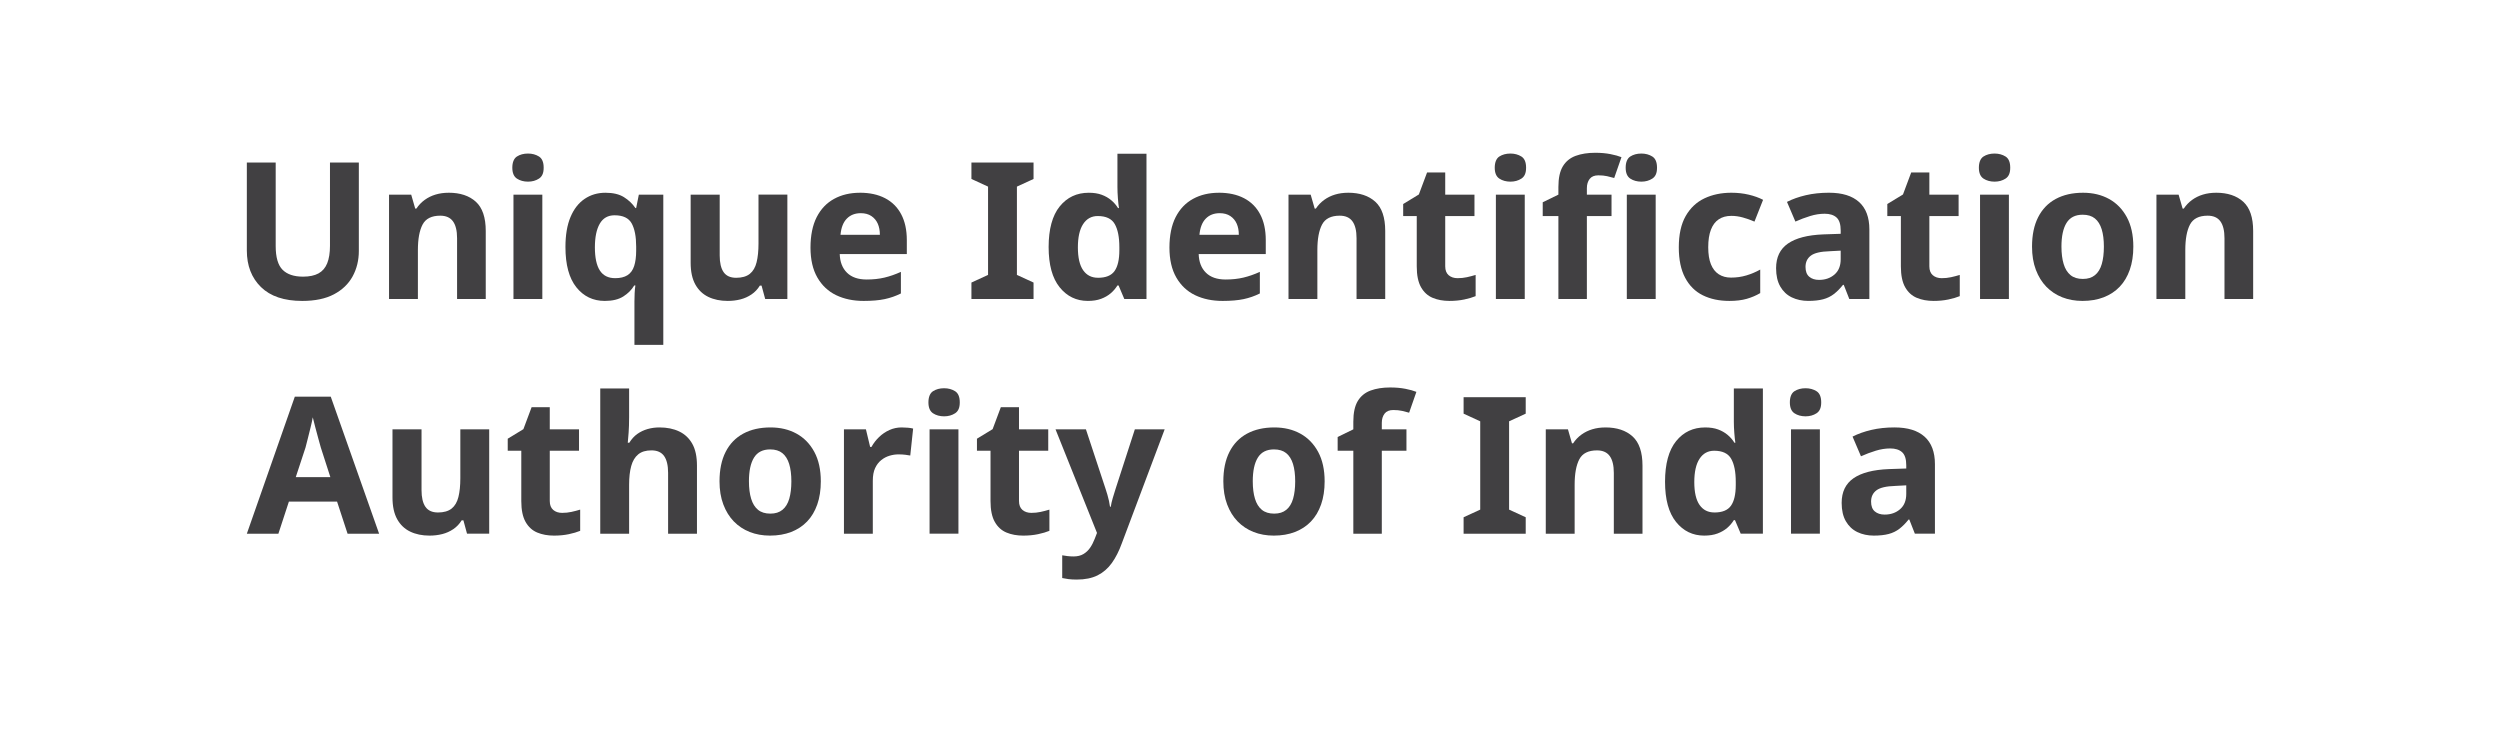<?xml version="1.0" encoding="UTF-8"?>
<svg id="Layer_1" xmlns="http://www.w3.org/2000/svg" version="1.1" viewBox="0 0 2614.79 765.99">
  <!-- Generator: Adobe Illustrator 30.1.0, SVG Export Plug-In . SVG Version: 2.1.1 Build 136)  -->
  <defs>
    <style>
      .st0 {
        fill: #414042;
      }
    </style>
  </defs>
  <g>
    <path class="st0" d="M375.32,262.36c0,9.86-2.17,18.76-6.5,26.69-4.34,7.93-10.87,14.19-19.59,18.79-8.73,4.6-19.77,6.9-33.09,6.9-18.92,0-33.31-4.83-43.18-14.49-9.86-9.66-14.79-22.42-14.79-38.28v-91.96h30.18v87.36c0,11.73,2.41,19.99,7.2,24.79,4.8,4.8,11.93,7.19,21.39,7.19,6.66,0,12.06-1.13,16.2-3.4,4.13-2.27,7.16-5.8,9.1-10.59,1.92-4.8,2.89-10.86,2.89-18.19v-87.16h30.19v92.36Z"/>
    <path class="st0" d="M469.27,201.58c12,0,21.46,3.13,28.39,9.4,6.92,6.27,10.39,16.46,10.39,30.59v71.17h-29.99v-63.57c0-7.87-1.44-13.76-4.3-17.69-2.86-3.93-7.3-5.9-13.29-5.9-9.07,0-15.23,3.1-18.49,9.29-3.27,6.2-4.9,15.1-4.9,26.69v51.18h-30.19v-109.15h23.19l4.2,14.59h1.2c2.4-3.59,5.29-6.63,8.7-9.1,3.4-2.46,7.19-4.33,11.39-5.59,4.2-1.26,8.76-1.9,13.69-1.9Z"/>
    <path class="st0" d="M552.24,160.6c4.4,0,8.22,1.04,11.5,3.1,3.26,2.07,4.89,5.97,4.89,11.7s-1.63,9.26-4.89,11.39c-3.27,2.13-7.1,3.2-11.5,3.2s-8.4-1.07-11.6-3.2c-3.2-2.13-4.8-5.93-4.8-11.39s1.6-9.63,4.8-11.7c3.2-2.06,7.06-3.1,11.6-3.1ZM567.23,203.58v109.15h-30.19v-109.15h30.19Z"/>
    <path class="st0" d="M663.58,314.94c0-2.53.07-5.26.2-8.2.13-2.93.39-5.66.79-8.19h-1.2c-2.67,4.53-6.47,8.36-11.39,11.5-4.93,3.13-11.4,4.69-19.4,4.69-12.26,0-22.19-4.76-29.78-14.29-7.6-9.53-11.39-23.55-11.39-42.07,0-12.53,1.76-22.99,5.3-31.39,3.53-8.4,8.46-14.72,14.79-18.99,6.33-4.27,13.56-6.4,21.69-6.4s14.45,1.53,19.39,4.59c4.93,3.08,8.93,6.87,11.99,11.4h.8l2.8-14h25.59v157.13h-30.19v-45.78ZM643.39,290.95c5.33,0,9.63-1.04,12.89-3.1,3.27-2.07,5.6-5.26,7-9.6,1.4-4.33,2.1-9.69,2.1-16.09v-4.2c0-10.53-1.57-18.62-4.69-24.29-3.13-5.66-9.1-8.5-17.9-8.5-6.93,0-12.09,2.93-15.49,8.8-3.4,5.86-5.1,14.13-5.1,24.78s1.73,18.87,5.2,24.19c3.47,5.33,8.8,8,15.99,8Z"/>
    <path class="st0" d="M823.52,203.58v109.15h-23.19l-3.8-14h-1.8c-2.27,3.73-5.16,6.8-8.7,9.2-3.53,2.4-7.39,4.13-11.59,5.2s-8.63,1.6-13.3,1.6c-7.73,0-14.49-1.4-20.29-4.2-5.8-2.8-10.33-7.13-13.59-12.99-3.27-5.87-4.9-13.46-4.9-22.79v-71.17h30.38v63.57c0,7.73,1.37,13.57,4.1,17.49,2.73,3.93,7.1,5.9,13.1,5.9s10.89-1.36,14.29-4.1c3.4-2.73,5.76-6.76,7.09-12.1,1.33-5.33,2-11.86,2-19.59v-51.18h30.19Z"/>
    <path class="st0" d="M899.48,201.58c10.13,0,18.86,1.9,26.19,5.7,7.33,3.8,12.95,9.4,16.89,16.79,3.93,7.4,5.9,16.43,5.9,27.09v14.59h-70.17c.26,8.27,2.8,14.76,7.6,19.49,4.8,4.73,11.66,7.1,20.59,7.1,6.79,0,12.99-.67,18.59-2,5.6-1.33,11.33-3.32,17.2-5.99v22.59c-5.34,2.67-10.96,4.63-16.9,5.9-5.93,1.26-13.29,1.9-22.09,1.9-10.8,0-20.36-2-28.68-5.99-8.33-4-14.9-10.16-19.7-18.49-4.8-8.33-7.19-18.76-7.19-31.29s2.16-23.42,6.49-31.88c4.33-8.46,10.39-14.83,18.19-19.09,7.79-4.27,16.82-6.4,27.09-6.4ZM900.29,222.97c-6,0-10.87,1.9-14.59,5.7-3.73,3.8-5.93,9.43-6.6,16.89h41.18c0-4.4-.74-8.26-2.2-11.59-1.47-3.33-3.7-6-6.69-8-3-2-6.7-3-11.09-3Z"/>
    <path class="st0" d="M1081,312.73h-64.97v-17.2l17.39-7.99v-92.36l-17.39-8v-17.19h64.97v17.19l-17.39,8v92.36l17.39,7.99v17.2Z"/>
    <path class="st0" d="M1137.77,314.73c-11.99,0-21.82-4.76-29.49-14.29-7.67-9.53-11.5-23.55-11.5-42.07s3.86-32.96,11.6-42.48c7.73-9.53,17.85-14.29,30.38-14.29,5.2,0,9.69.7,13.49,2.1,3.8,1.4,7.13,3.29,9.99,5.7,2.86,2.4,5.23,5.13,7.1,8.19h1c-.4-2.4-.77-5.77-1.1-10.1s-.5-8.3-.5-11.9v-34.78h30.38v151.93h-23.19l-6-14.19h-1.2c-1.87,3.07-4.2,5.8-7,8.19-2.8,2.4-6.17,4.34-10.1,5.8-3.94,1.47-8.57,2.19-13.89,2.19ZM1148.36,290.54c8.27,0,14.06-2.37,17.39-7.1,3.33-4.72,5-11.95,5-21.69v-3.2c0-10.53-1.6-18.6-4.8-24.19-3.2-5.6-9.13-8.4-17.79-8.4-6.53,0-11.63,2.8-15.29,8.4-3.67,5.59-5.5,13.73-5.5,24.38s1.83,18.63,5.5,23.89c3.67,5.26,8.83,7.89,15.49,7.89Z"/>
    <path class="st0" d="M1274.91,201.58c10.13,0,18.86,1.9,26.19,5.7,7.33,3.8,12.95,9.4,16.89,16.79,3.93,7.4,5.9,16.43,5.9,27.09v14.59h-70.17c.26,8.27,2.8,14.76,7.6,19.49,4.8,4.73,11.66,7.1,20.59,7.1,6.79,0,12.99-.67,18.59-2,5.6-1.33,11.33-3.32,17.2-5.99v22.59c-5.34,2.67-10.96,4.63-16.9,5.9-5.93,1.26-13.29,1.9-22.09,1.9-10.8,0-20.36-2-28.68-5.99-8.33-4-14.9-10.16-19.7-18.49s-7.19-18.76-7.19-31.29,2.16-23.42,6.49-31.88c4.33-8.46,10.39-14.83,18.19-19.09,7.79-4.27,16.82-6.4,27.09-6.4ZM1275.71,222.97c-6,0-10.87,1.9-14.59,5.7-3.73,3.8-5.93,9.43-6.6,16.89h41.18c0-4.4-.74-8.26-2.2-11.59-1.47-3.33-3.7-6-6.69-8-3-2-6.7-3-11.09-3Z"/>
    <path class="st0" d="M1410.04,201.58c12,0,21.46,3.13,28.39,9.4,6.92,6.27,10.39,16.46,10.39,30.59v71.17h-29.99v-63.57c0-7.87-1.44-13.76-4.3-17.69-2.86-3.93-7.3-5.9-13.29-5.9-9.07,0-15.23,3.1-18.49,9.29-3.27,6.2-4.9,15.1-4.9,26.69v51.18h-30.19v-109.15h23.19l4.2,14.59h1.2c2.4-3.59,5.29-6.63,8.7-9.1,3.4-2.46,7.19-4.33,11.39-5.59,4.2-1.26,8.76-1.9,13.69-1.9Z"/>
    <path class="st0" d="M1524.6,290.95c3.33,0,6.52-.34,9.59-1,3.06-.67,6.13-1.47,9.2-2.4v22.19c-3.2,1.33-7.17,2.49-11.9,3.5-4.73,1-9.9,1.49-15.5,1.49-6.53,0-12.36-1.06-17.49-3.2-5.13-2.13-9.2-5.82-12.2-11.09-3-5.26-4.5-12.56-4.5-21.89v-52.57h-14.19v-12.6l16.39-9.99,8.59-22.99h18.99v23.19h30.59v22.39h-30.59v52.57c0,4.13,1.2,7.23,3.6,9.3,2.4,2.06,5.53,3.1,9.4,3.1Z"/>
    <path class="st0" d="M1579.77,160.6c4.4,0,8.22,1.04,11.5,3.1,3.26,2.07,4.89,5.97,4.89,11.7s-1.63,9.26-4.89,11.39c-3.27,2.13-7.1,3.2-11.5,3.2s-8.4-1.07-11.6-3.2c-3.2-2.13-4.8-5.93-4.8-11.39s1.6-9.63,4.8-11.7c3.2-2.06,7.06-3.1,11.6-3.1ZM1594.76,203.58v109.15h-30.19v-109.15h30.19Z"/>
    <path class="st0" d="M1685.52,225.97h-25.78v86.76h-29.79v-86.76h-16.39v-14.4l16.39-8v-8c0-9.33,1.57-16.56,4.7-21.69,3.13-5.13,7.6-8.76,13.39-10.89,5.8-2.13,12.63-3.2,20.49-3.2,5.87,0,11.16.47,15.89,1.4,4.73.94,8.57,2,11.5,3.2l-7.6,21.79c-2.27-.67-4.73-1.3-7.39-1.9-2.67-.6-5.74-.9-9.2-.9-4.13,0-7.17,1.27-9.1,3.8-1.93,2.53-2.89,5.73-2.89,9.6v6.79h25.78v22.39ZM1716.71,160.6c4.4,0,8.22,1.04,11.49,3.1,3.27,2.07,4.9,5.97,4.9,11.7s-1.63,9.26-4.9,11.39c-3.27,2.13-7.09,3.2-11.49,3.2s-8.4-1.07-11.6-3.2c-3.2-2.13-4.8-5.93-4.8-11.39s1.6-9.63,4.8-11.7c3.2-2.06,7.06-3.1,11.6-3.1ZM1731.7,203.58v109.15h-30.19v-109.15h30.19Z"/>
    <path class="st0" d="M1808.66,314.73c-10.53,0-19.76-1.97-27.69-5.9-7.93-3.93-14.1-10.06-18.49-18.39-4.4-8.32-6.6-18.89-6.6-31.69,0-13.46,2.4-24.38,7.19-32.78,4.8-8.4,11.33-14.56,19.59-18.49,8.26-3.93,17.65-5.9,28.19-5.9,6.39,0,12.42.67,18.09,2,5.66,1.33,10.69,3.13,15.09,5.4l-9,22.79c-3.99-1.73-8.03-3.16-12.09-4.3-4.07-1.13-8.1-1.7-12.09-1.7-5.2,0-9.6,1.2-13.19,3.6-3.6,2.4-6.33,6.03-8.2,10.9-1.87,4.86-2.8,10.96-2.8,18.29s.93,13.13,2.8,17.79c1.87,4.67,4.6,8.16,8.2,10.5,3.59,2.33,7.86,3.49,12.79,3.49,5.73,0,11.12-.77,16.19-2.3,5.07-1.53,9.86-3.56,14.4-6.09v24.59c-4.27,2.53-8.97,4.53-14.1,6-5.13,1.47-11.23,2.19-18.29,2.19Z"/>
    <path class="st0" d="M1913.02,201.58c13.72,0,24.19,3.23,31.38,9.69,7.2,6.47,10.8,16.03,10.8,28.68v72.77h-20.99l-5.8-14.79h-.79c-3.07,3.86-6.23,7.06-9.5,9.59-3.27,2.53-7.03,4.37-11.3,5.5-4.26,1.13-9.46,1.7-15.59,1.7s-12.13-1.23-17.19-3.7c-5.07-2.46-9.07-6.23-12-11.3-2.93-5.06-4.4-11.46-4.4-19.19,0-11.47,4.13-20.06,12.39-25.79,8.27-5.73,20.59-8.93,36.99-9.59l18.19-.61v-3.4c0-6.53-1.47-11.09-4.4-13.7-2.93-2.6-7.06-3.89-12.39-3.89-4.93,0-9.99.79-15.19,2.4-5.2,1.6-10.34,3.53-15.4,5.8l-8.8-20.59c5.73-2.93,12.3-5.26,19.69-6.99,7.4-1.73,15.5-2.6,24.3-2.6ZM1913.81,262.76c-9.46.27-16.06,1.8-19.79,4.6-3.73,2.8-5.6,6.73-5.6,11.79,0,4.67,1.3,8.09,3.9,10.29,2.6,2.2,6.03,3.3,10.29,3.3,6.4,0,11.77-1.87,16.1-5.6,4.33-3.73,6.49-9.06,6.49-15.99v-9l-11.39.6Z"/>
    <path class="st0" d="M2030.96,290.95c3.33,0,6.52-.34,9.59-1,3.06-.67,6.13-1.47,9.2-2.4v22.19c-3.2,1.33-7.17,2.49-11.9,3.5-4.73,1-9.9,1.49-15.5,1.49-6.53,0-12.36-1.06-17.49-3.2-5.13-2.13-9.2-5.82-12.2-11.09-3-5.26-4.5-12.56-4.5-21.89v-52.57h-14.19v-12.6l16.39-9.99,8.59-22.99h18.99v23.19h30.59v22.39h-30.59v52.57c0,4.13,1.2,7.23,3.6,9.3,2.4,2.06,5.53,3.1,9.4,3.1Z"/>
    <path class="st0" d="M2086.14,160.6c4.4,0,8.22,1.04,11.5,3.1,3.26,2.07,4.89,5.97,4.89,11.7s-1.63,9.26-4.89,11.39c-3.27,2.13-7.1,3.2-11.5,3.2s-8.4-1.07-11.6-3.2c-3.2-2.13-4.8-5.93-4.8-11.39s1.6-9.63,4.8-11.7c3.2-2.06,7.06-3.1,11.6-3.1ZM2101.14,203.58v109.15h-30.19v-109.15h30.19Z"/>
    <path class="st0" d="M2231.28,257.96c0,9.06-1.23,17.12-3.7,24.19-2.47,7.06-6,13-10.6,17.79-4.6,4.8-10.16,8.46-16.69,10.99-6.53,2.53-13.93,3.8-22.19,3.8-7.73,0-14.79-1.27-21.19-3.8-6.4-2.53-11.93-6.2-16.59-10.99-4.67-4.8-8.33-10.73-11-17.79-2.67-7.06-3.99-15.13-3.99-24.19,0-12.13,2.13-22.39,6.4-30.79,4.26-8.4,10.39-14.75,18.39-19.08,8-4.33,17.52-6.5,28.58-6.5,10.26,0,19.32,2.17,27.19,6.5,7.87,4.33,14.06,10.69,18.6,19.08,4.53,8.4,6.79,18.66,6.79,30.79ZM2156.11,257.96c0,7.06.77,13.13,2.3,18.19,1.53,5.07,3.93,8.93,7.19,11.6,3.27,2.67,7.56,3.99,12.89,3.99s9.43-1.33,12.69-3.99c3.27-2.67,5.63-6.53,7.1-11.6,1.47-5.06,2.2-11.12,2.2-18.19s-.77-13.26-2.3-18.19c-1.53-4.93-3.9-8.7-7.09-11.29-3.2-2.6-7.47-3.9-12.8-3.9-7.73,0-13.36,2.86-16.89,8.59-3.54,5.73-5.3,14-5.3,24.79Z"/>
    <path class="st0" d="M2317.83,201.58c12,0,21.46,3.13,28.39,9.4,6.92,6.27,10.39,16.46,10.39,30.59v71.17h-29.99v-63.57c0-7.87-1.44-13.76-4.3-17.69-2.86-3.93-7.3-5.9-13.29-5.9-9.07,0-15.23,3.1-18.49,9.29-3.27,6.2-4.9,15.1-4.9,26.69v51.18h-30.19v-109.15h23.19l4.2,14.59h1.2c2.4-3.59,5.29-6.63,8.7-9.1,3.4-2.46,7.19-4.33,11.39-5.59,4.2-1.26,8.76-1.9,13.69-1.9Z"/>
  </g>
  <g>
    <path class="st0" d="M363.53,558.21l-10.99-33.58h-50.38l-10.99,33.58h-32.99l50.18-143.33h37.58l50.58,143.33h-32.99ZM335.54,468.05c-.54-2-1.37-5-2.5-9-1.13-3.99-2.24-8.09-3.3-12.29-1.06-4.2-1.93-7.63-2.6-10.3-.54,3.07-1.3,6.6-2.3,10.6-.99,3.99-1.97,7.87-2.89,11.6-.93,3.73-1.73,6.86-2.4,9.4l-10.2,30.98h36.18l-9.99-30.98Z"/>
    <path class="st0" d="M511.66,449.05v109.15h-23.19l-3.8-14h-1.8c-2.27,3.73-5.16,6.8-8.7,9.2-3.53,2.4-7.39,4.13-11.59,5.2-4.2,1.06-8.63,1.6-13.3,1.6-7.73,0-14.49-1.4-20.29-4.2-5.8-2.8-10.33-7.13-13.59-12.99-3.27-5.87-4.9-13.46-4.9-22.79v-71.17h30.38v63.57c0,7.73,1.37,13.57,4.1,17.49,2.73,3.93,7.1,5.9,13.1,5.9s10.89-1.36,14.29-4.1c3.4-2.73,5.76-6.76,7.09-12.1,1.33-5.33,2-11.86,2-19.59v-51.18h30.19Z"/>
    <path class="st0" d="M588.03,536.42c3.33,0,6.52-.34,9.59-1,3.06-.67,6.13-1.47,9.2-2.4v22.19c-3.2,1.33-7.17,2.49-11.9,3.5-4.73,1-9.9,1.49-15.5,1.49-6.53,0-12.36-1.06-17.49-3.2-5.13-2.13-9.2-5.82-12.2-11.09-3-5.26-4.5-12.56-4.5-21.89v-52.57h-14.19v-12.6l16.39-9.99,8.59-22.99h18.99v23.19h30.59v22.39h-30.59v52.57c0,4.13,1.2,7.23,3.6,9.3,2.4,2.06,5.53,3.1,9.4,3.1Z"/>
    <path class="st0" d="M657.99,436.86c0,5.87-.17,11.03-.5,15.5-.34,4.46-.63,8.03-.9,10.69h1.6c2.4-3.86,5.2-6.92,8.39-9.2,3.2-2.26,6.76-3.96,10.7-5.1,3.93-1.13,8.09-1.7,12.49-1.7,7.86,0,14.72,1.4,20.59,4.2,5.87,2.8,10.43,7.09,13.7,12.89,3.27,5.8,4.9,13.43,4.9,22.89v71.17h-30.19v-63.57c0-7.87-1.4-13.76-4.2-17.69-2.8-3.93-7.2-5.9-13.19-5.9s-10.5,1.4-13.89,4.2c-3.4,2.8-5.83,6.87-7.3,12.2-1.47,5.33-2.2,11.86-2.2,19.59v51.18h-30.19v-151.93h30.19v30.59Z"/>
    <path class="st0" d="M858.5,503.43c0,9.06-1.23,17.12-3.7,24.19-2.47,7.06-6,13-10.6,17.79-4.6,4.8-10.16,8.46-16.69,10.99-6.53,2.53-13.93,3.8-22.19,3.8-7.73,0-14.79-1.27-21.19-3.8-6.4-2.53-11.93-6.2-16.59-10.99-4.67-4.8-8.33-10.73-11-17.79-2.67-7.06-3.99-15.13-3.99-24.19,0-12.13,2.13-22.39,6.4-30.79,4.26-8.4,10.39-14.75,18.39-19.09,8-4.33,17.52-6.49,28.58-6.49,10.26,0,19.32,2.16,27.19,6.49,7.87,4.34,14.06,10.69,18.6,19.09,4.53,8.4,6.79,18.66,6.79,30.79ZM783.33,503.43c0,7.06.77,13.13,2.3,18.19,1.53,5.07,3.93,8.93,7.19,11.6,3.27,2.67,7.56,3.99,12.89,3.99s9.43-1.33,12.69-3.99c3.27-2.67,5.63-6.53,7.1-11.6,1.47-5.06,2.2-11.12,2.2-18.19s-.77-13.26-2.3-18.19c-1.53-4.93-3.9-8.7-7.09-11.29-3.2-2.6-7.47-3.9-12.8-3.9-7.73,0-13.36,2.86-16.89,8.59-3.54,5.73-5.3,14-5.3,24.79Z"/>
    <path class="st0" d="M943.07,447.06c2,0,4.16.1,6.49.3,2.33.2,4.17.5,5.5.9l-3,28.18c-1.47-.26-3.19-.52-5.2-.79-2-.27-4.4-.4-7.19-.4-3.07,0-6.17.47-9.29,1.4-3.13.93-6.04,2.46-8.7,4.6-2.67,2.13-4.8,4.93-6.4,8.39-1.6,3.47-2.4,7.87-2.4,13.19v55.38h-30.19v-109.15h22.99l4.4,18.39h1.4c2.13-3.86,4.8-7.33,8-10.39,3.2-3.06,6.8-5.5,10.8-7.3,4-1.8,8.26-2.7,12.79-2.7Z"/>
    <path class="st0" d="M987.45,406.07c4.4,0,8.22,1.04,11.5,3.1,3.26,2.07,4.89,5.96,4.89,11.69s-1.63,9.26-4.89,11.4c-3.27,2.13-7.1,3.19-11.5,3.19s-8.4-1.06-11.6-3.19c-3.2-2.14-4.8-5.93-4.8-11.4s1.6-9.62,4.8-11.69c3.2-2.06,7.06-3.1,11.6-3.1ZM1002.44,449.05v109.15h-30.19v-109.15h30.19Z"/>
    <path class="st0" d="M1078.8,536.42c3.33,0,6.52-.34,9.59-1,3.06-.67,6.13-1.47,9.2-2.4v22.19c-3.2,1.33-7.17,2.49-11.9,3.5-4.73,1-9.9,1.49-15.5,1.49-6.53,0-12.36-1.06-17.49-3.2-5.13-2.13-9.2-5.82-12.2-11.09-3-5.26-4.5-12.56-4.5-21.89v-52.57h-14.19v-12.6l16.39-9.99,8.59-22.99h18.99v23.19h30.59v22.39h-30.59v52.57c0,4.13,1.2,7.23,3.6,9.3,2.4,2.06,5.53,3.1,9.4,3.1Z"/>
    <path class="st0" d="M1104,449.05h31.78l20.59,62.38c.66,2,1.3,4.03,1.9,6.09.6,2.07,1.13,4.17,1.6,6.3.47,2.14.83,4.2,1.1,6.2h.8c.4-2.8,1.1-5.86,2.1-9.19,1-3.33,1.96-6.47,2.89-9.4l20.19-62.38h31.18l-44.78,119.15c-2.93,8.13-6.43,15.02-10.49,20.69-4.07,5.66-9.03,9.96-14.9,12.89-5.86,2.92-13.13,4.4-21.79,4.4-3.33,0-6.26-.17-8.8-.5-2.53-.34-4.67-.7-6.39-1.1v-23.79c1.47.26,3.23.53,5.3.8,2.06.26,4.23.4,6.49.4,4.13,0,7.6-.84,10.39-2.5,2.8-1.67,5.13-3.87,7-6.6,1.87-2.73,3.46-5.83,4.8-9.3l2.4-6.2-43.38-108.35Z"/>
    <path class="st0" d="M1385.46,503.43c0,9.06-1.23,17.12-3.7,24.19-2.47,7.06-6,13-10.6,17.79-4.6,4.8-10.16,8.46-16.69,10.99-6.53,2.53-13.93,3.8-22.19,3.8-7.73,0-14.79-1.27-21.19-3.8-6.4-2.53-11.93-6.2-16.59-10.99-4.67-4.8-8.33-10.73-11-17.79-2.67-7.06-3.99-15.13-3.99-24.19,0-12.13,2.13-22.39,6.4-30.79,4.26-8.4,10.39-14.75,18.39-19.09,8-4.33,17.52-6.49,28.58-6.49,10.26,0,19.32,2.16,27.19,6.49,7.87,4.34,14.06,10.69,18.6,19.09,4.53,8.4,6.79,18.66,6.79,30.79ZM1310.29,503.43c0,7.06.77,13.13,2.3,18.19,1.53,5.07,3.93,8.93,7.19,11.6,3.27,2.67,7.56,3.99,12.89,3.99s9.43-1.33,12.69-3.99c3.27-2.67,5.63-6.53,7.1-11.6,1.47-5.06,2.2-11.12,2.2-18.19s-.77-13.26-2.3-18.19c-1.53-4.93-3.9-8.7-7.09-11.29-3.2-2.6-7.47-3.9-12.8-3.9-7.73,0-13.36,2.86-16.89,8.59-3.54,5.73-5.3,14-5.3,24.79Z"/>
    <path class="st0" d="M1471.03,471.45h-25.78v86.76h-29.79v-86.76h-16.39v-14.4l16.39-8v-8c0-9.32,1.57-16.55,4.7-21.69,3.13-5.13,7.6-8.76,13.39-10.9,5.8-2.13,12.63-3.2,20.49-3.2,5.87,0,11.16.47,15.89,1.4,4.73.93,8.57,2,11.5,3.2l-7.6,21.79c-2.27-.66-4.73-1.3-7.39-1.9-2.67-.61-5.74-.9-9.2-.9-4.13,0-7.17,1.27-9.1,3.8-1.93,2.54-2.89,5.74-2.89,9.6v6.79h25.78v22.39Z"/>
    <path class="st0" d="M1595.77,558.21h-64.97v-17.2l17.39-7.99v-92.36l-17.39-8v-17.19h64.97v17.19l-17.39,8v92.36l17.39,7.99v17.2Z"/>
    <path class="st0" d="M1679.13,447.06c12,0,21.46,3.13,28.39,9.4,6.92,6.27,10.39,16.46,10.39,30.59v71.17h-29.99v-63.57c0-7.87-1.44-13.76-4.3-17.69-2.86-3.93-7.3-5.9-13.29-5.9-9.07,0-15.23,3.1-18.49,9.29-3.27,6.2-4.9,15.1-4.9,26.69v51.18h-30.19v-109.15h23.19l4.2,14.59h1.2c2.4-3.59,5.29-6.63,8.7-9.1,3.4-2.46,7.19-4.33,11.39-5.59,4.2-1.27,8.76-1.9,13.69-1.9Z"/>
    <path class="st0" d="M1782.48,560.2c-11.99,0-21.82-4.76-29.49-14.29-7.67-9.53-11.5-23.55-11.5-42.07s3.86-32.96,11.6-42.48c7.73-9.53,17.85-14.29,30.38-14.29,5.2,0,9.69.7,13.49,2.1,3.8,1.4,7.13,3.29,9.99,5.7,2.86,2.4,5.23,5.13,7.1,8.19h1c-.4-2.4-.77-5.77-1.1-10.1-.34-4.33-.5-8.3-.5-11.9v-34.79h30.38v151.93h-23.19l-6-14.19h-1.2c-1.87,3.07-4.2,5.8-7,8.19s-6.17,4.34-10.1,5.8c-3.94,1.47-8.57,2.19-13.89,2.19ZM1793.07,536.02c8.27,0,14.06-2.37,17.39-7.1,3.33-4.72,5-11.95,5-21.69v-3.2c0-10.53-1.6-18.6-4.8-24.19-3.2-5.6-9.13-8.4-17.79-8.4-6.53,0-11.63,2.8-15.29,8.4-3.67,5.59-5.5,13.73-5.5,24.38s1.83,18.63,5.5,23.89c3.67,5.26,8.83,7.89,15.49,7.89Z"/>
    <path class="st0" d="M1888.44,406.07c4.4,0,8.22,1.04,11.5,3.1,3.26,2.07,4.89,5.96,4.89,11.69s-1.63,9.26-4.89,11.4c-3.27,2.13-7.1,3.19-11.5,3.19s-8.4-1.06-11.6-3.19c-3.2-2.14-4.8-5.93-4.8-11.4s1.6-9.62,4.8-11.69c3.2-2.06,7.06-3.1,11.6-3.1ZM1903.43,449.05v109.15h-30.19v-109.15h30.19Z"/>
    <path class="st0" d="M1981.6,447.06c13.72,0,24.19,3.23,31.38,9.69,7.2,6.47,10.8,16.03,10.8,28.68v72.77h-20.99l-5.8-14.79h-.79c-3.07,3.86-6.23,7.06-9.5,9.59-3.27,2.53-7.03,4.37-11.3,5.5-4.26,1.13-9.46,1.7-15.59,1.7s-12.13-1.23-17.19-3.7c-5.07-2.46-9.07-6.23-12-11.3-2.93-5.06-4.4-11.46-4.4-19.19,0-11.47,4.13-20.06,12.39-25.79,8.27-5.73,20.59-8.93,36.99-9.59l18.19-.61v-3.4c0-6.53-1.47-11.09-4.4-13.7-2.93-2.6-7.06-3.89-12.39-3.89-4.93,0-9.99.79-15.19,2.4-5.2,1.6-10.34,3.53-15.4,5.8l-8.8-20.59c5.73-2.93,12.3-5.26,19.69-7,7.4-1.73,15.5-2.6,24.3-2.6ZM1982.39,508.23c-9.46.27-16.06,1.8-19.79,4.6-3.73,2.8-5.6,6.73-5.6,11.79,0,4.67,1.3,8.09,3.9,10.29,2.6,2.2,6.03,3.3,10.29,3.3,6.4,0,11.77-1.87,16.1-5.6,4.33-3.73,6.49-9.06,6.49-15.99v-9l-11.39.6Z"/>
  </g>
</svg>